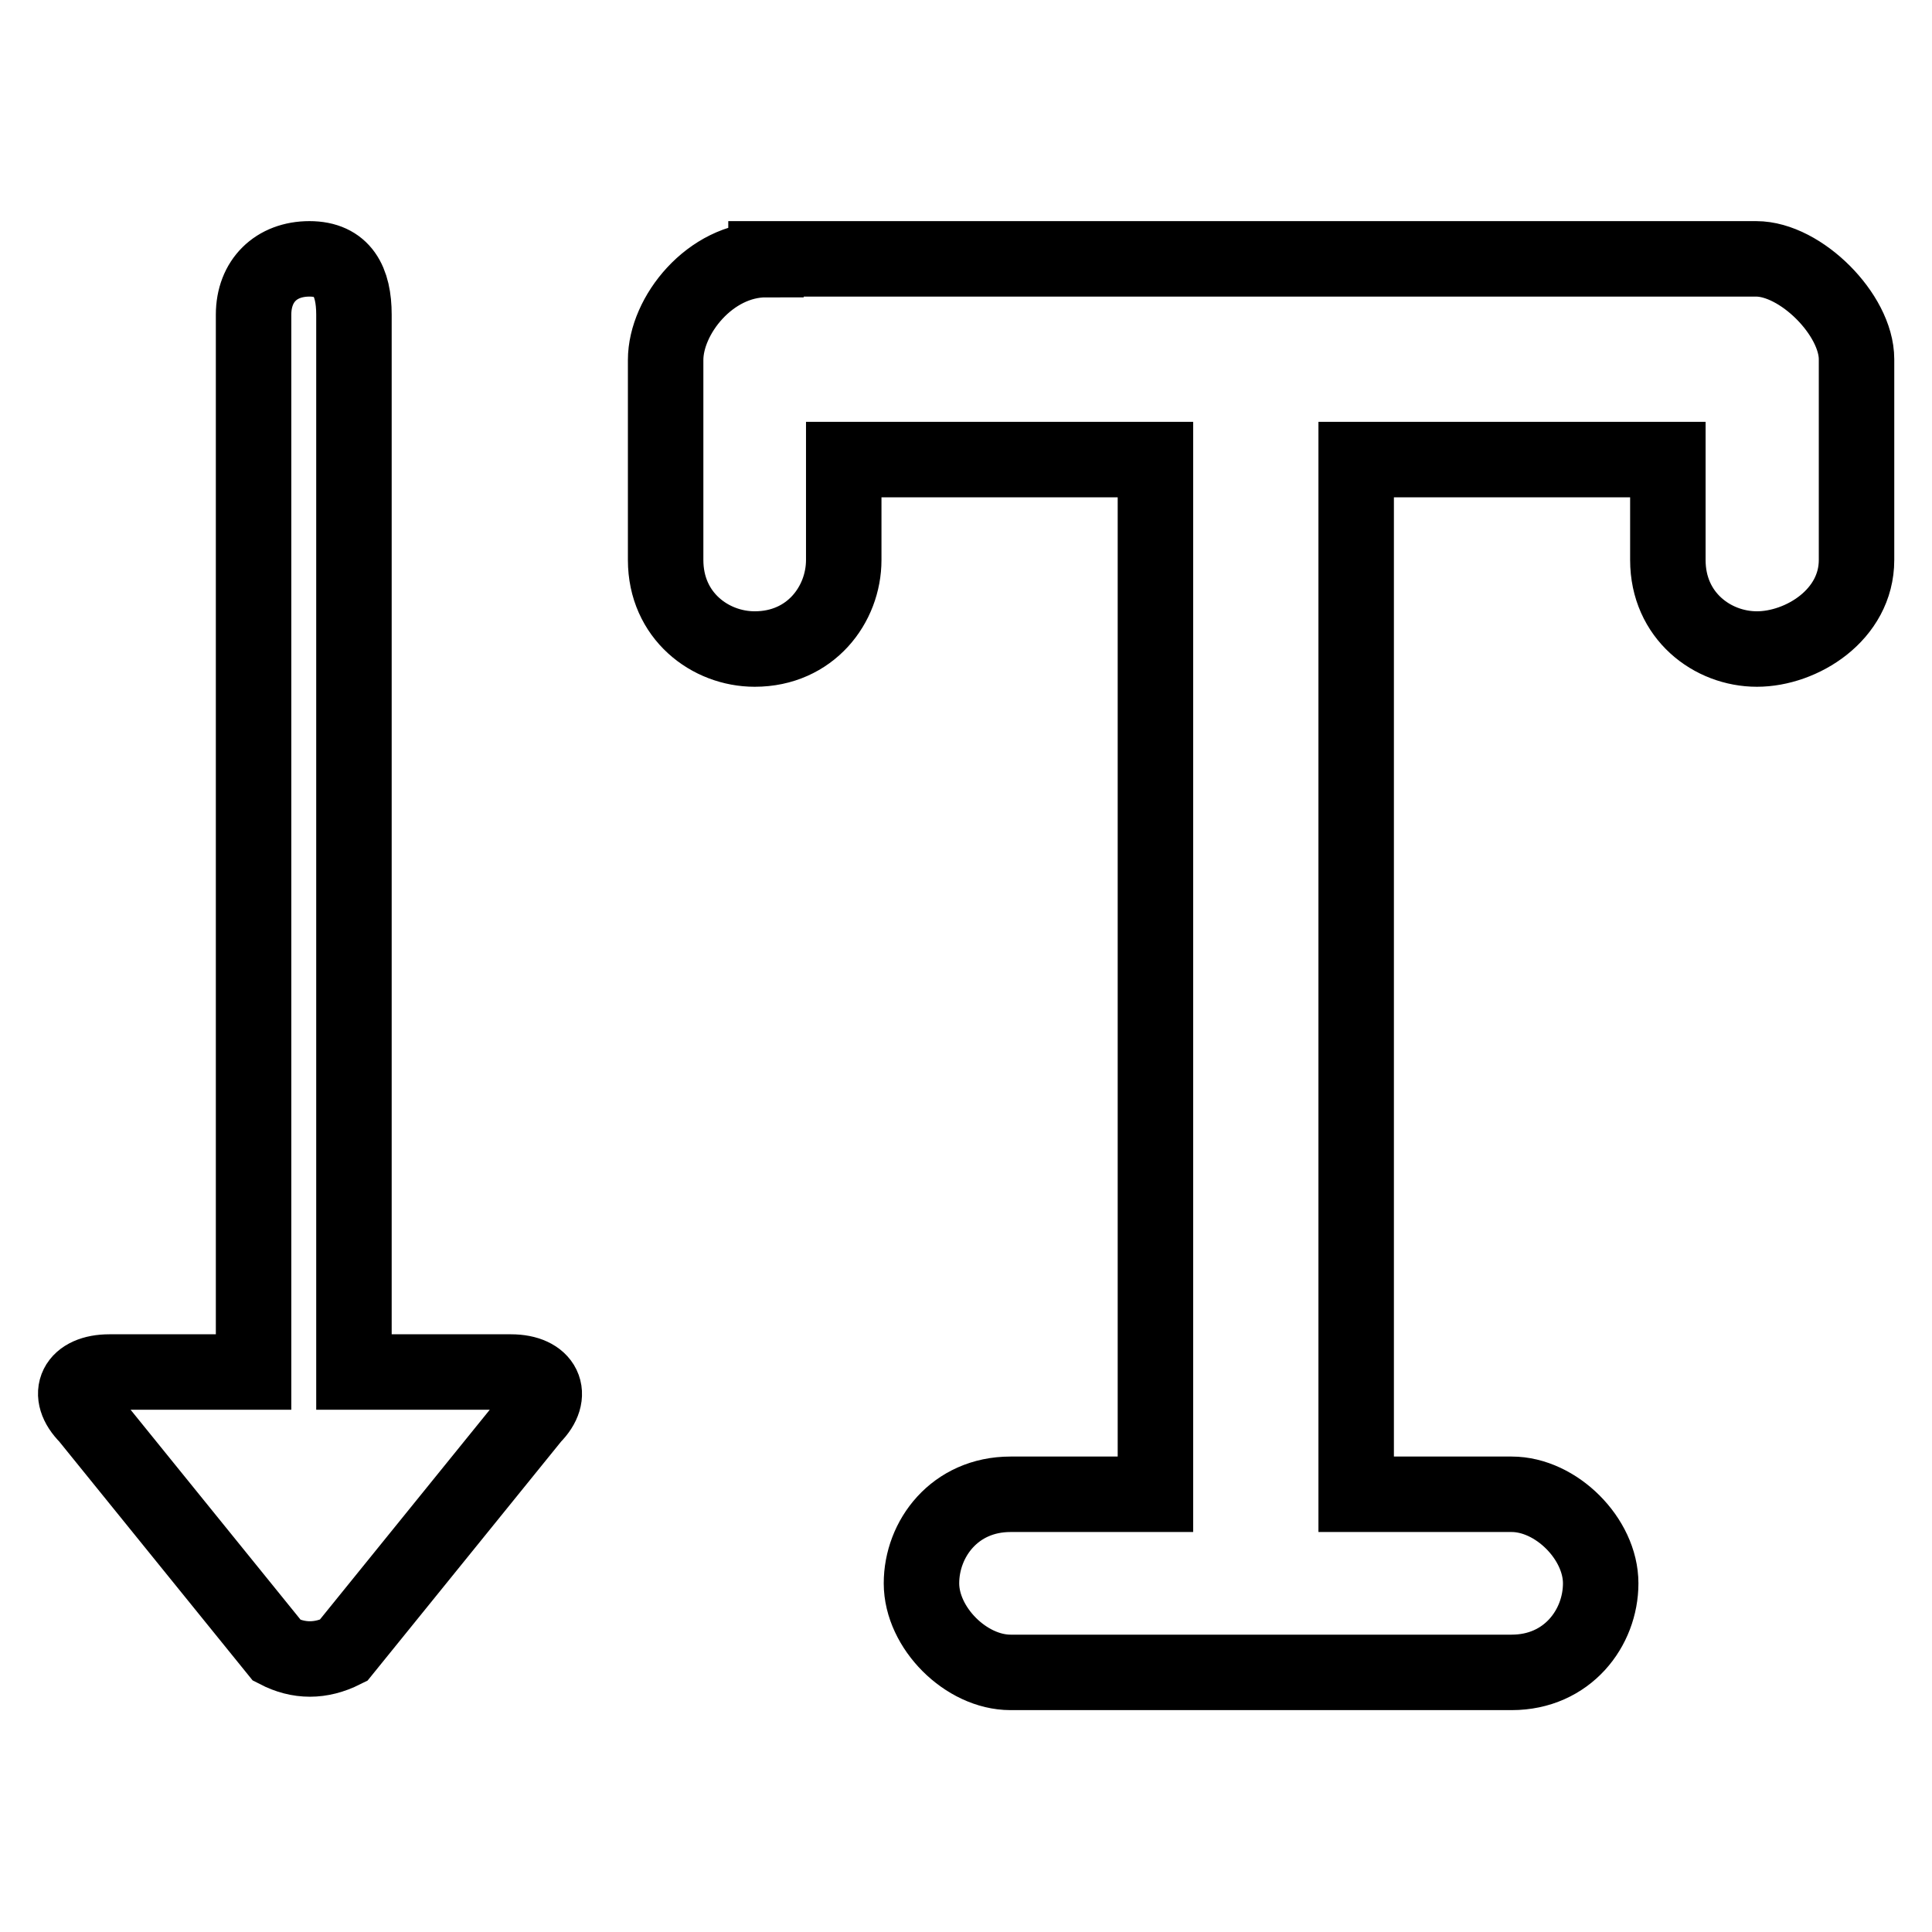 <?xml version="1.0" encoding="utf-8"?>
<!-- Svg Vector Icons : http://www.onlinewebfonts.com/icon -->
<!DOCTYPE svg PUBLIC "-//W3C//DTD SVG 1.1//EN" "http://www.w3.org/Graphics/SVG/1.1/DTD/svg11.dtd">
<svg version="1.1" xmlns="http://www.w3.org/2000/svg" xmlns:xlink="http://www.w3.org/1999/xlink" x="0px" y="0px" viewBox="0 0 256 256" enable-background="new 0 0 256 256" xml:space="preserve">
<g> <path stroke-width="10" fill-opacity="0" stroke="#000000"  d="M101.5,34.4c-7.4,0-13.3,7.4-13.3,13.3v26.5c0,7.4,5.9,11.8,11.8,11.8c7.4,0,11.8-5.9,11.8-11.8V60.9h41.3 V198h-19.2c-7.4,0-11.8,5.9-11.8,11.8s5.9,11.8,11.8,11.8h66.4c7.4,0,11.8-5.9,11.8-11.8s-5.9-11.8-11.8-11.8h-20.6V60.9h41.3v13.3 c0,7.4,5.9,11.8,11.8,11.8S246,81.5,246,74.2V47.6c0-5.9-7.4-13.3-13.3-13.3H101.5z M45.5,218.7l25.1-31c2.9-2.9,1.5-5.9-2.9-5.9 H46.9V41.7c0-4.4-1.5-7.4-5.9-7.4s-7.4,2.9-7.4,7.4v140.1H14.5c-4.4,0-5.9,2.9-2.9,5.9l25.1,31C39.6,220.2,42.5,220.2,45.5,218.7z" /></g>
</svg>